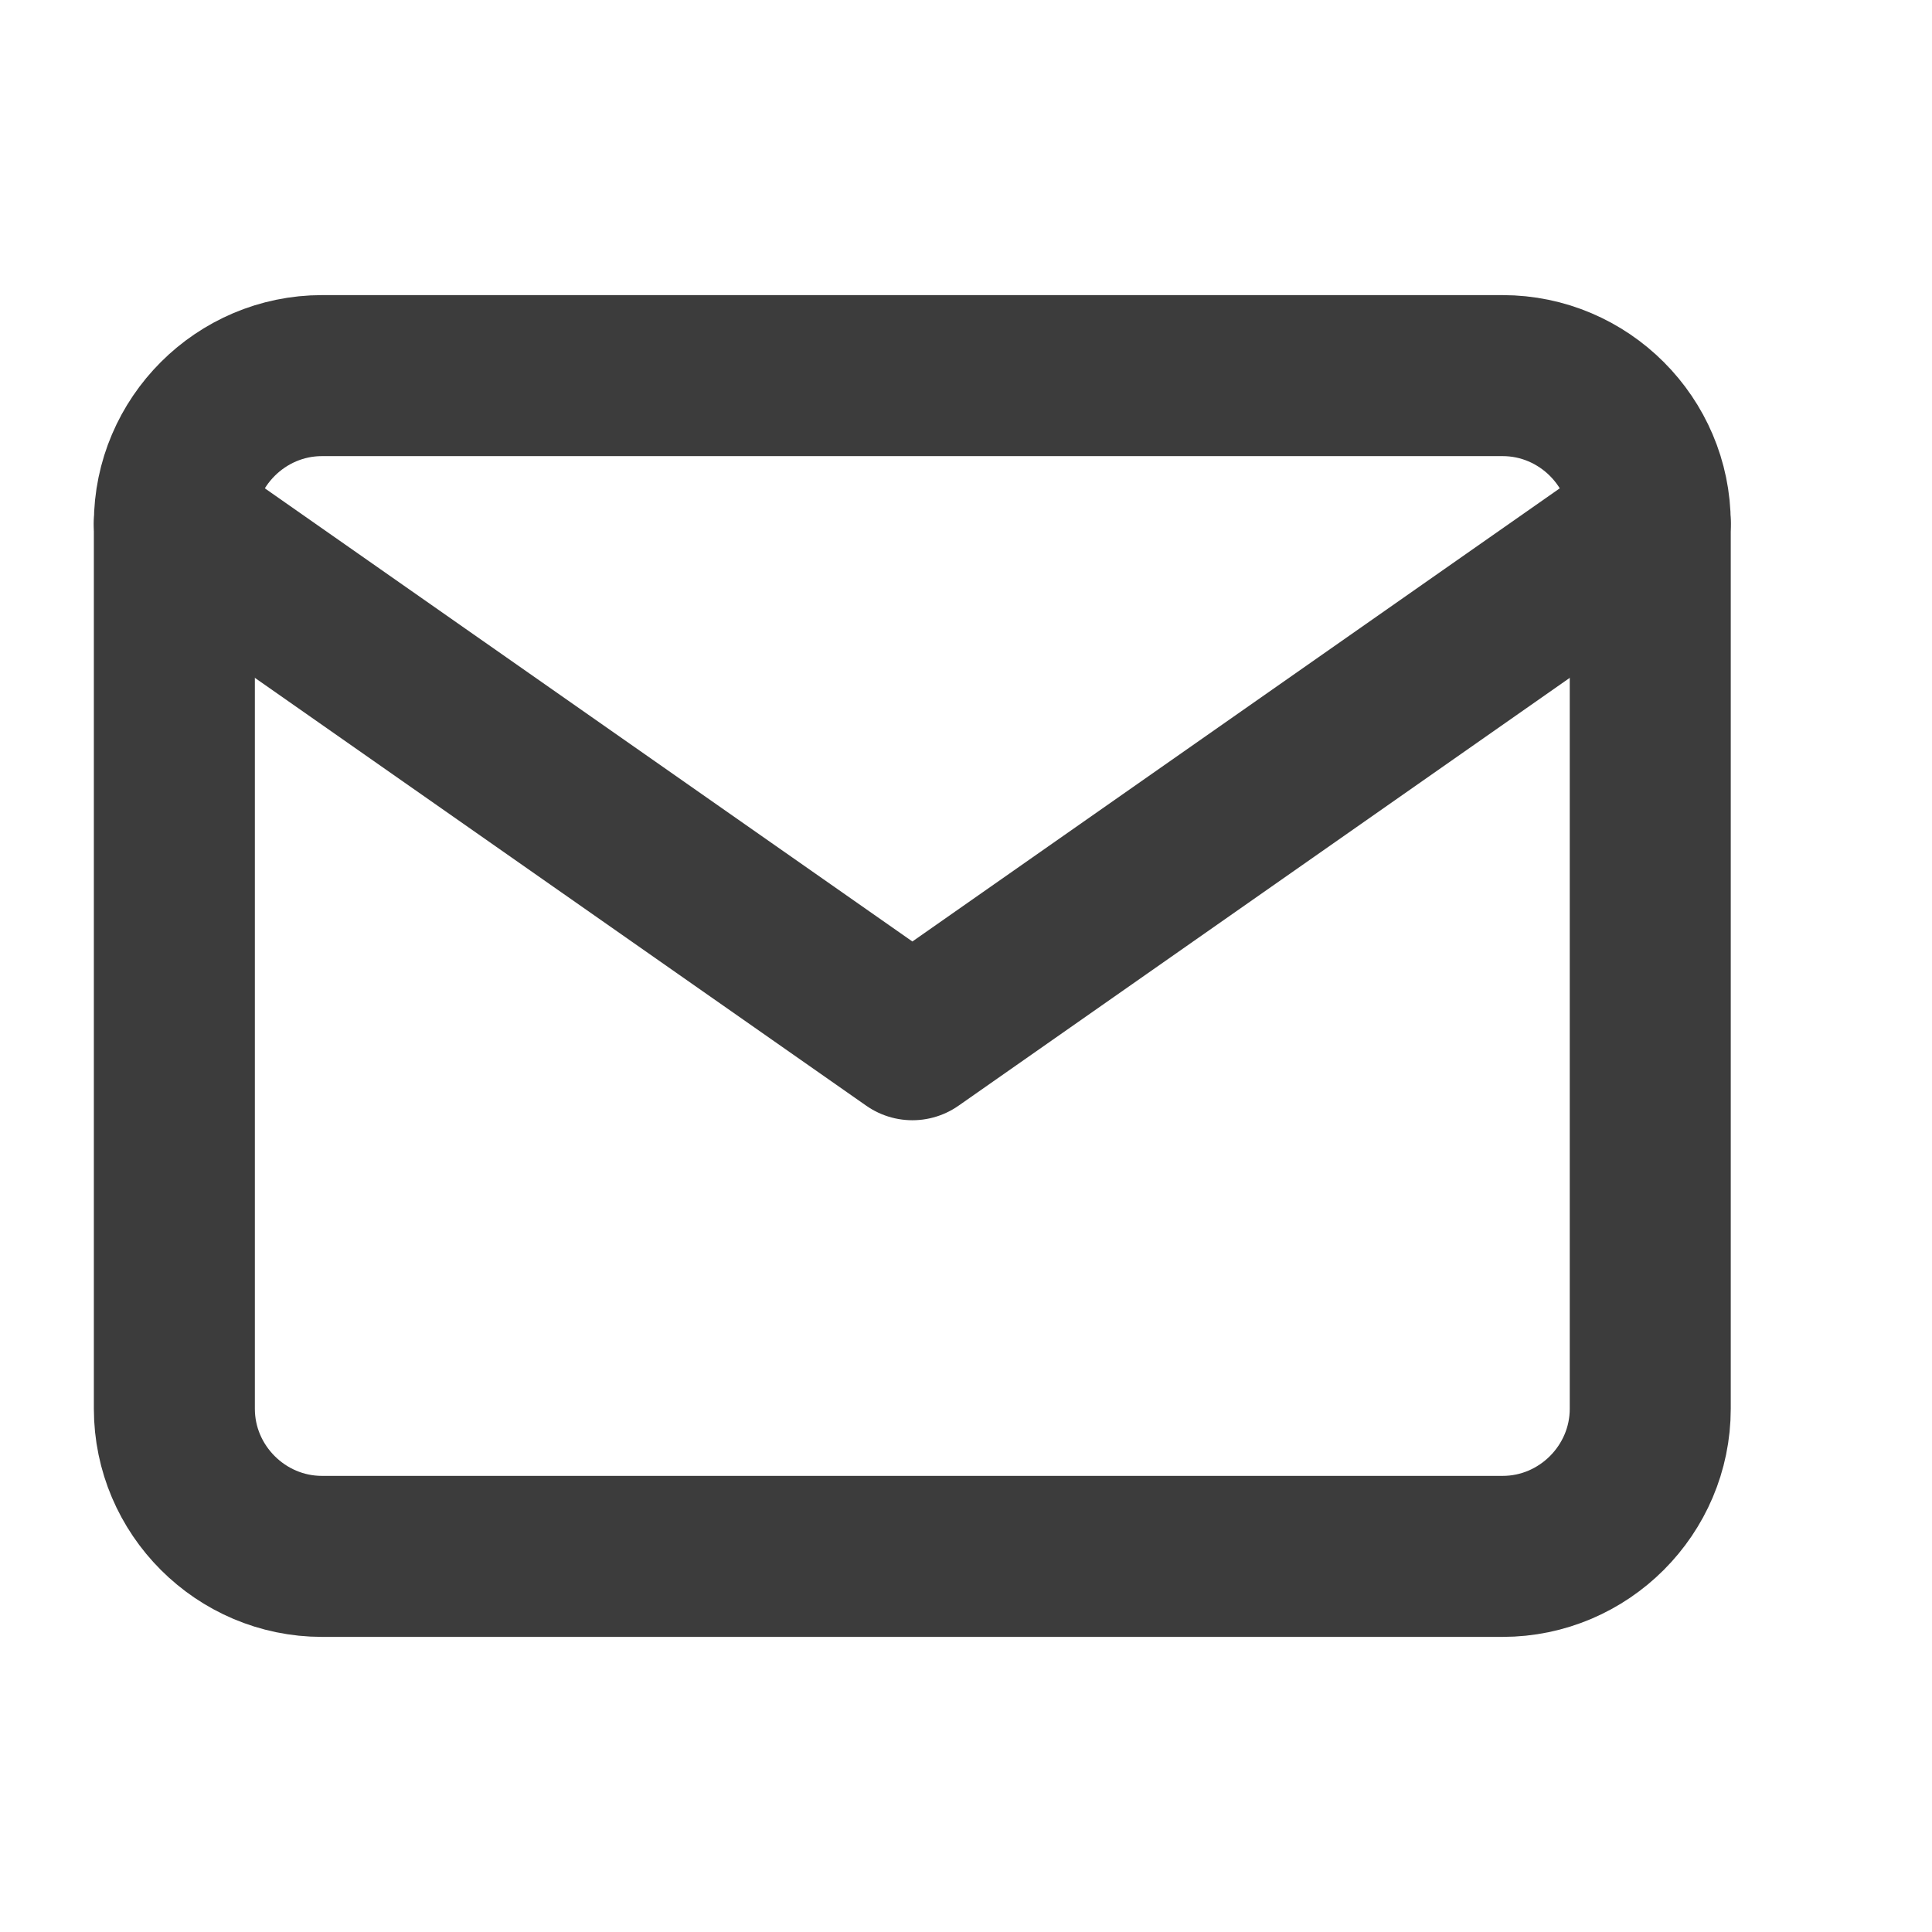 <?xml version="1.0" encoding="UTF-8"?> <svg xmlns="http://www.w3.org/2000/svg" width="12" height="12" viewBox="0 0 12 12" fill="none"> <g clip-path="url(#clip0_56_221)"> <path d="M2 2.333H9.333C9.837 2.333 10.25 2.746 10.25 3.25V8.75C10.25 9.254 9.837 9.667 9.333 9.667H2C1.496 9.667 1.083 9.254 1.083 8.75V3.25C1.083 2.746 1.496 2.333 2 2.333Z" stroke="#3C3C3C" stroke-linecap="round" stroke-linejoin="round"></path> <path d="M10.25 3.25L5.667 6.458L1.083 3.25" stroke="#3C3C3C" stroke-linecap="round" stroke-linejoin="round"></path> </g> <defs> <clipPath id="clip0_56_221"> <rect width="11" height="11" fill="white" transform="translate(0.167 0.5)"></rect> </clipPath> </defs> </svg> 
